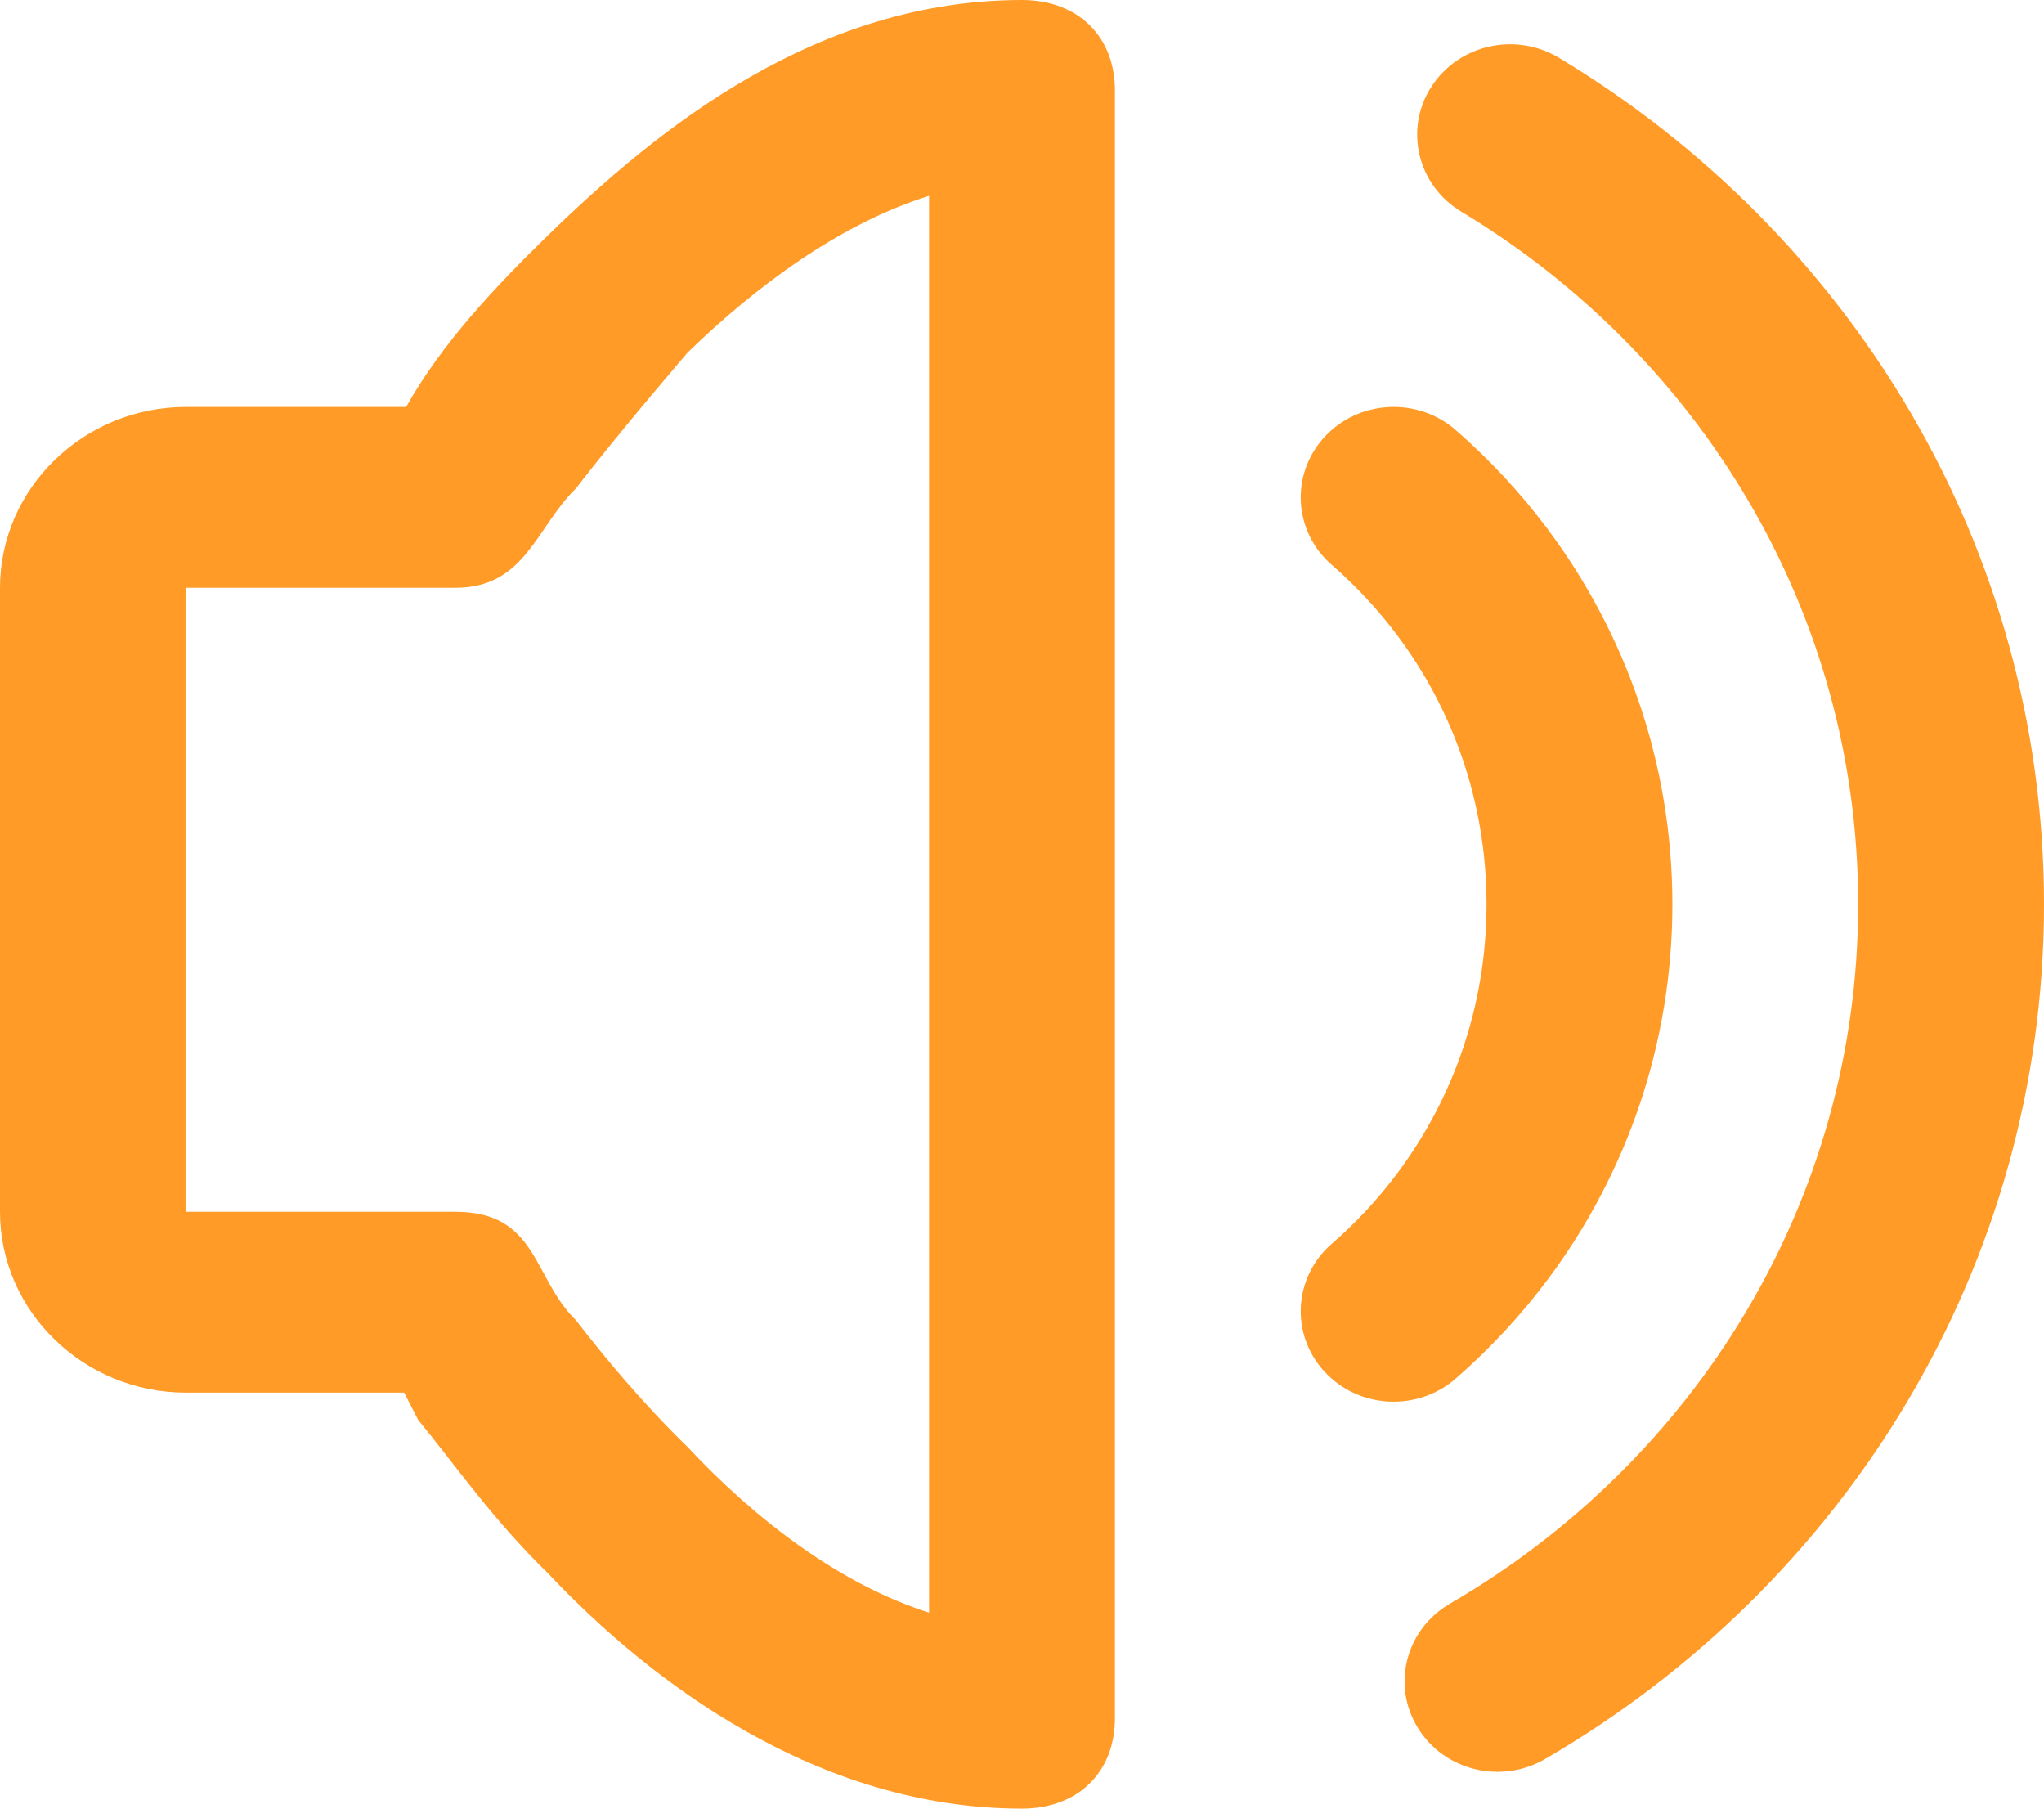 <svg width="26" height="23" viewBox="0 0 26 23" fill="none" xmlns="http://www.w3.org/2000/svg">
<path fill-rule="evenodd" clip-rule="evenodd" d="M14.182 1.15C14.182 0.46 13.709 0 13 0C10.4 0 8.391 1.61 6.973 2.99C6.304 3.641 5.614 4.374 5.166 5.175H2.364C1.064 5.175 0 6.21 0 7.475V15.41C0 16.675 1.064 17.71 2.364 17.71H5.141L5.318 18.055C5.791 18.63 6.264 19.32 6.973 20.01C8.273 21.39 10.4 23 13 23C13.709 23 14.182 22.54 14.182 21.85V1.15ZM7.327 16.79C7.682 17.25 8.155 17.825 8.745 18.4C9.623 19.339 10.695 20.151 11.818 20.508V2.49C10.695 2.841 9.623 3.631 8.745 4.485C8.155 5.175 7.682 5.75 7.327 6.21C6.818 6.706 6.683 7.475 5.791 7.475H2.364V15.41H5.791C6.844 15.41 6.772 16.25 7.327 16.79Z" fill="#FF9B26"/>
<path d="M18.515 5.467C18.028 5.044 17.28 5.085 16.846 5.559C16.411 6.033 16.453 6.76 16.94 7.183C17.246 7.449 17.524 7.747 17.768 8.072C18.484 9.025 18.909 10.21 18.909 11.5C18.909 12.778 18.491 13.954 17.787 14.903C17.538 15.238 17.254 15.545 16.94 15.817C16.453 16.24 16.411 16.967 16.846 17.441C17.28 17.915 18.028 17.956 18.515 17.533C18.956 17.149 19.355 16.719 19.703 16.25C20.691 14.919 21.273 13.274 21.273 11.5C21.273 9.71 20.68 8.053 19.677 6.716C19.335 6.26 18.945 5.841 18.515 5.467Z" fill="#FF9B26"/>
<path d="M19.831 0.735C19.275 0.401 18.547 0.568 18.204 1.108C17.86 1.648 18.032 2.357 18.587 2.691C21.62 4.517 23.636 7.78 23.636 11.5C23.636 15.279 21.556 18.586 18.443 20.394C17.882 20.72 17.699 21.426 18.034 21.971C18.368 22.517 19.094 22.695 19.654 22.369C23.452 20.163 26 16.122 26 11.5C26 6.95 23.531 2.962 19.831 0.735Z" fill="#FF9B26"/>
</svg>
